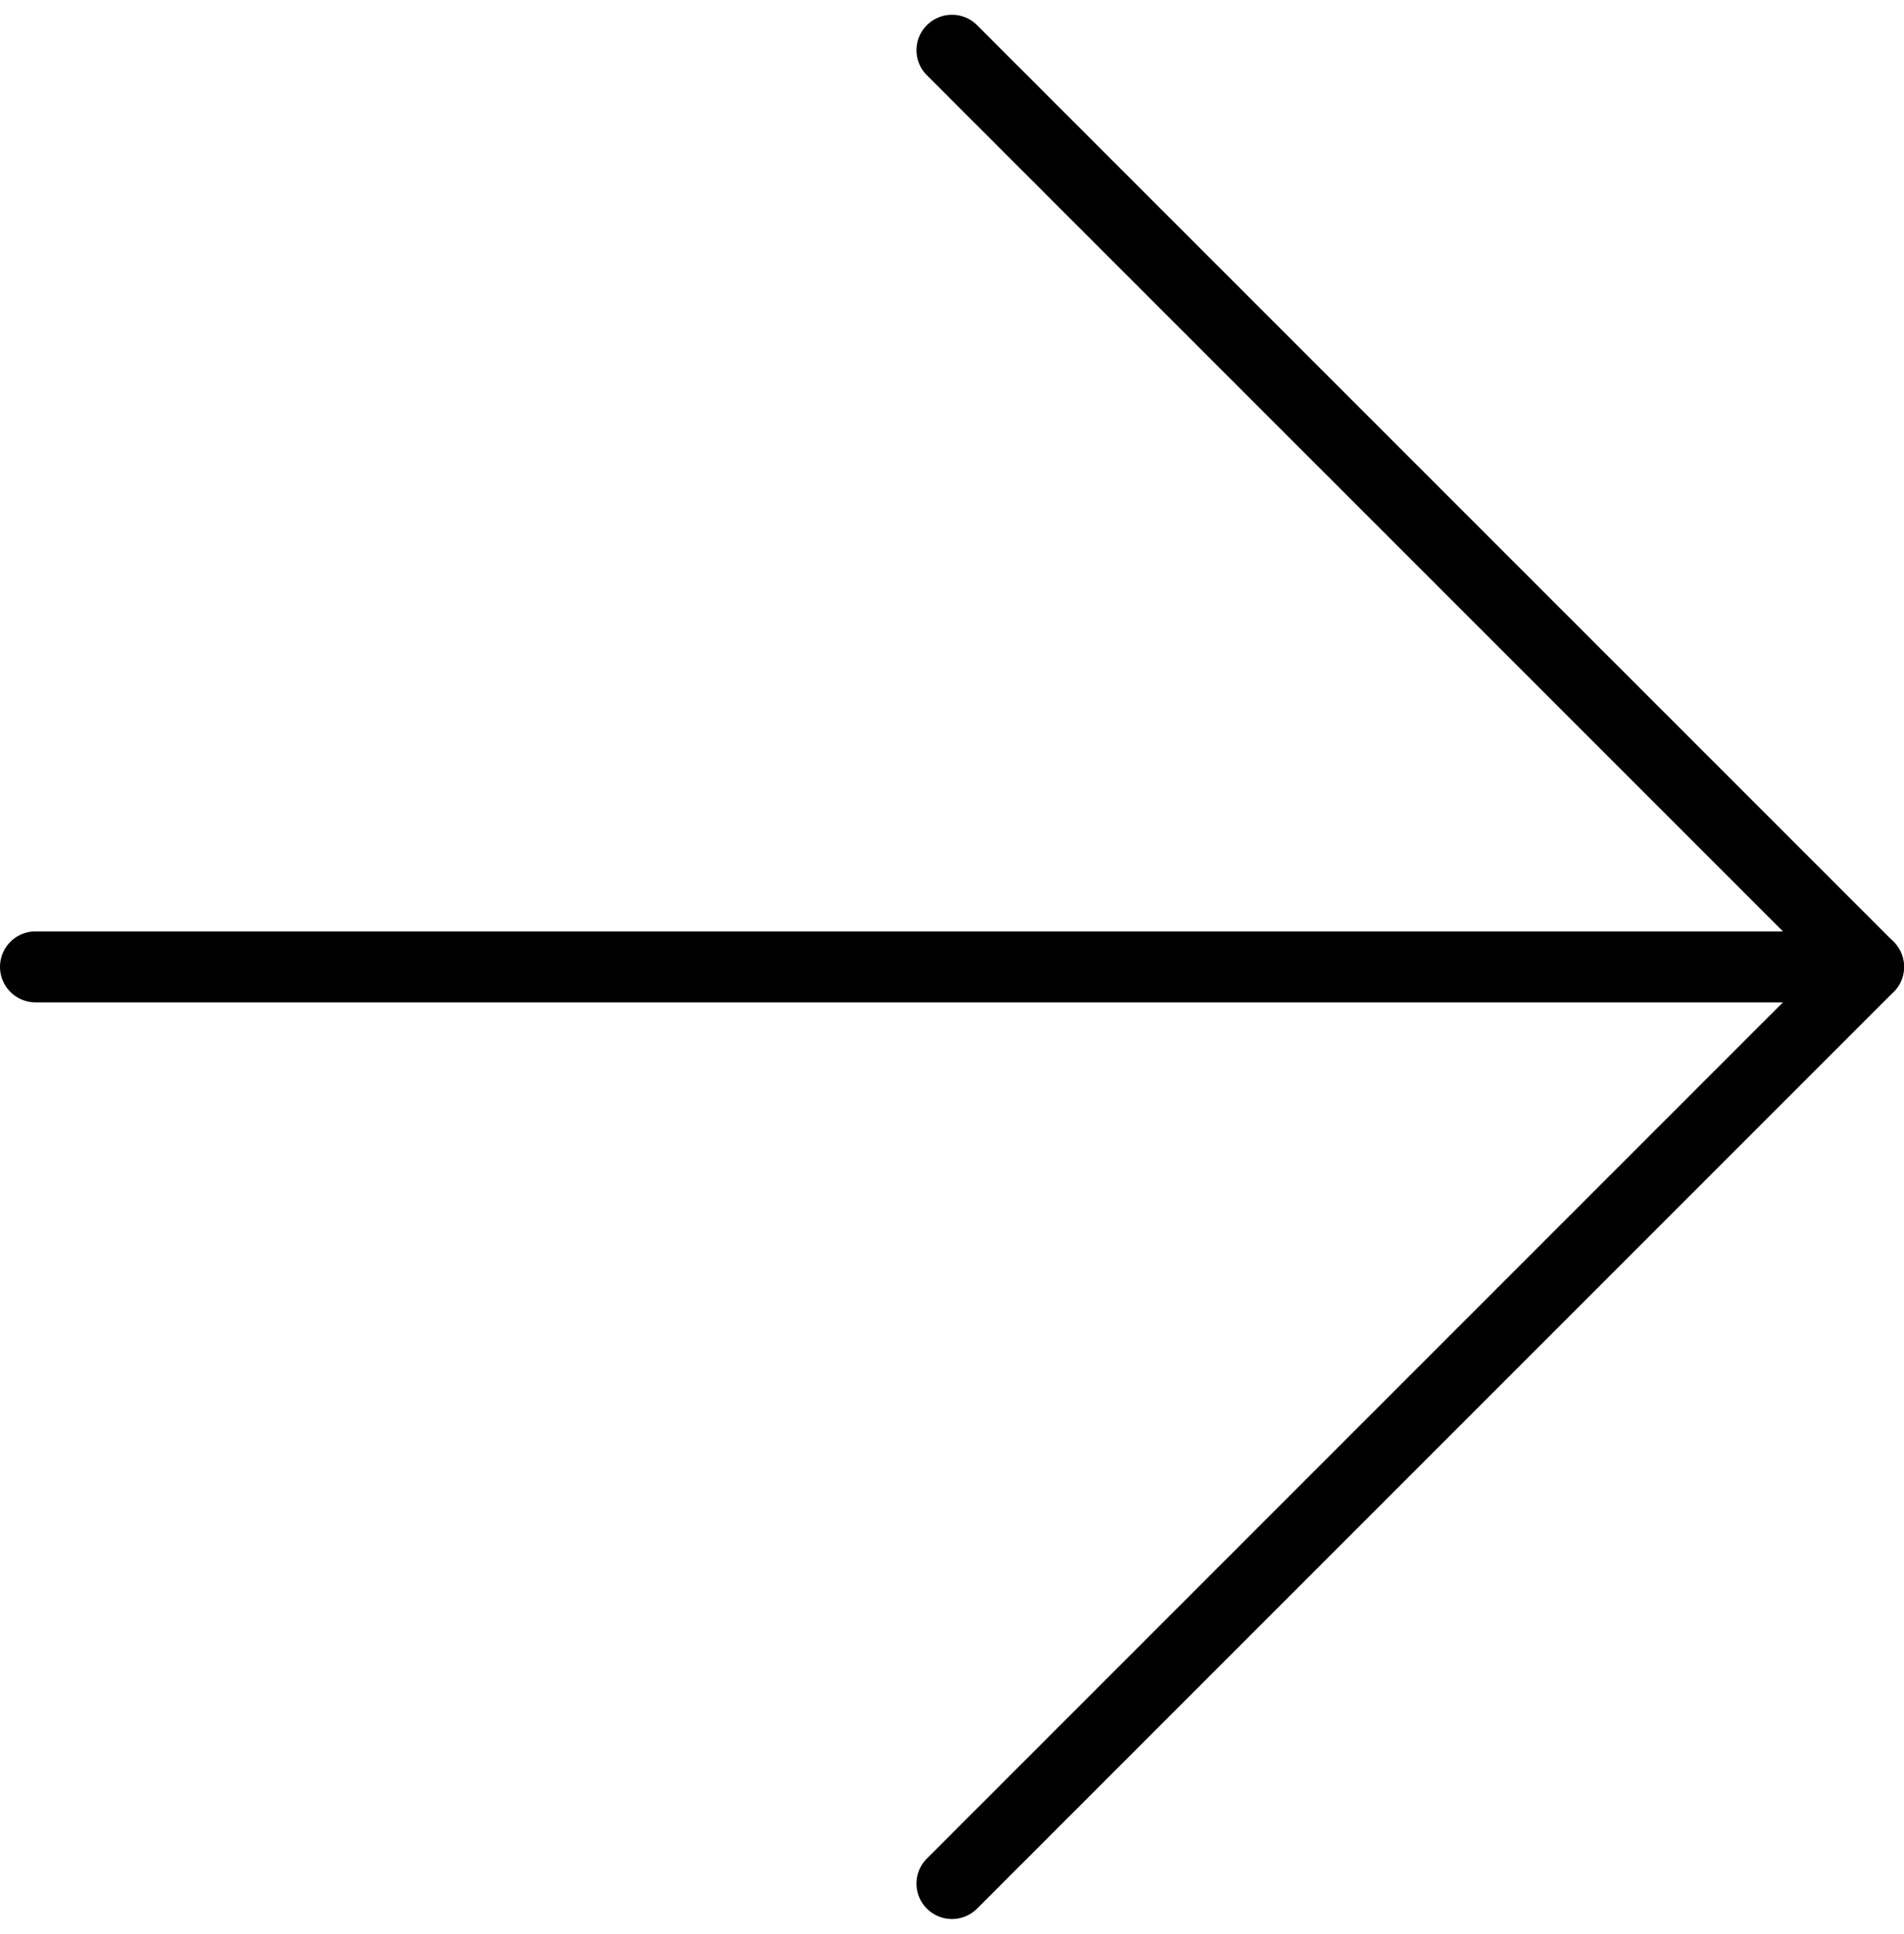 <svg xmlns="http://www.w3.org/2000/svg" width="26.857" height="27.272" viewBox="0 0 26.857 27.272">
  <g id="Icon_feather-arrow-left" data-name="Icon feather-arrow-left" transform="translate(33.857 34.065) rotate(180)">
    <path id="Path_2235" data-name="Path 2235" d="M33.357,18H7.5" transform="translate(0 2.429)" fill="none" stroke="#000" stroke-linecap="round" stroke-linejoin="round" stroke-width="1"/>
    <path id="Path_2236" data-name="Path 2236" d="M20.429,33.357,7.5,20.429,20.429,7.5" transform="translate(0 0)" fill="none" stroke="#000" stroke-linecap="round" stroke-linejoin="round" stroke-width="1"/>
  </g>
</svg>
